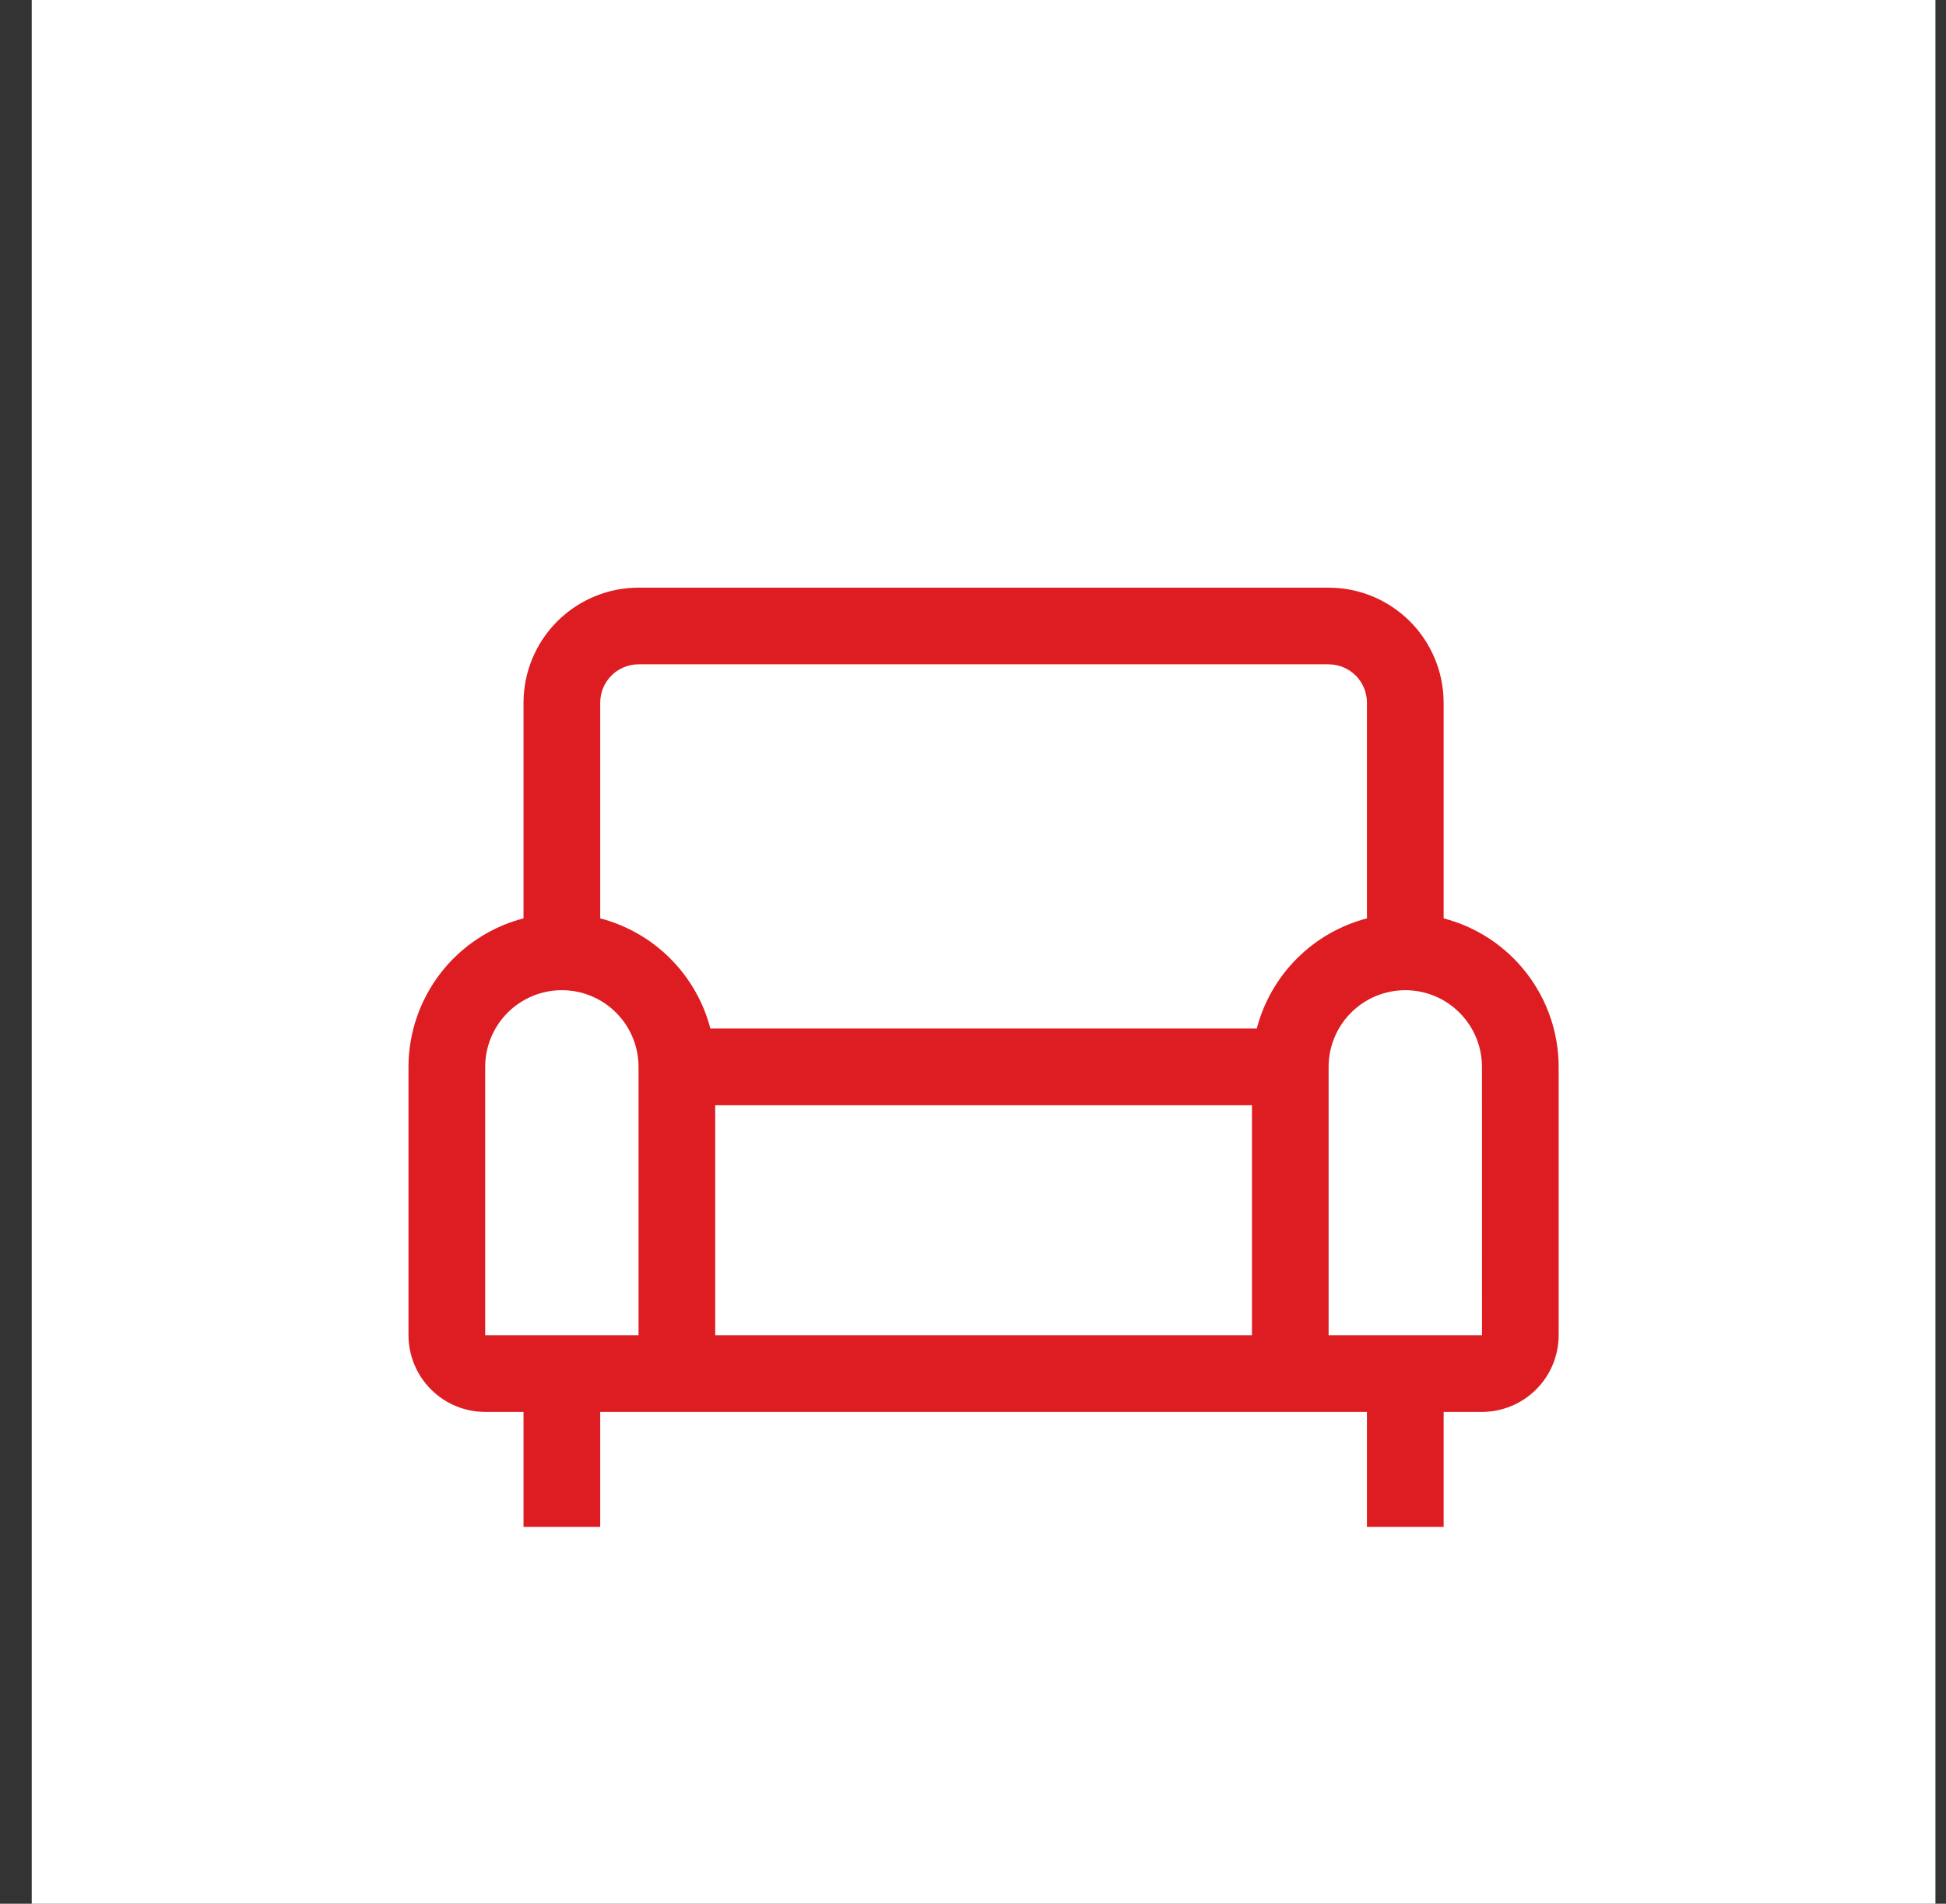 <svg width="46" height="45" viewBox="0 0 46 45" fill="none" xmlns="http://www.w3.org/2000/svg">
<rect x="0" y="0" width="46" height="45" fill="#333333" stroke="none"/>
<g clip-path="url(#clip0)">
<rect width="45" height="45" transform="translate(0.75)" fill="white"/>
<path d="M34.125 21.708V16.609C34.124 15.889 33.837 15.197 33.328 14.688C32.818 14.178 32.127 13.891 31.406 13.891H15.094C14.373 13.891 13.682 14.178 13.172 14.688C12.662 15.197 12.376 15.889 12.375 16.609V21.708C11.597 21.91 10.909 22.364 10.417 23C9.925 23.635 9.657 24.415 9.656 25.219V31.562C9.657 32.043 9.848 32.504 10.188 32.843C10.527 33.183 10.988 33.374 11.469 33.375H12.375V36.094H14.188V33.375H32.312V36.094H34.125V33.375H35.031C35.512 33.374 35.972 33.183 36.312 32.843C36.652 32.504 36.843 32.043 36.844 31.562V25.219C36.843 24.415 36.575 23.635 36.083 23C35.591 22.364 34.903 21.91 34.125 21.708ZM15.094 31.562H11.469V25.219C11.469 24.738 11.66 24.277 12 23.937C12.339 23.597 12.8 23.406 13.281 23.406C13.762 23.406 14.223 23.597 14.563 23.937C14.903 24.277 15.094 24.738 15.094 25.219V31.562ZM29.594 31.562H16.906V26.125H29.594V31.562ZM29.708 24.312H16.792C16.628 23.686 16.301 23.114 15.843 22.657C15.386 22.199 14.814 21.872 14.188 21.708V16.609C14.188 16.369 14.283 16.139 14.453 15.969C14.623 15.799 14.854 15.703 15.094 15.703H31.406C31.646 15.703 31.877 15.799 32.047 15.969C32.217 16.139 32.312 16.369 32.312 16.609V21.708C31.686 21.872 31.114 22.199 30.657 22.657C30.199 23.114 29.872 23.686 29.708 24.312ZM35.031 31.562H31.406V25.219C31.406 24.738 31.597 24.277 31.937 23.937C32.277 23.597 32.738 23.406 33.219 23.406C33.7 23.406 34.16 23.597 34.5 23.937C34.84 24.277 35.031 24.738 35.031 25.219L35.032 31.562H35.031Z" fill="#DD1D21"/>
</g>
<defs>
<clipPath id="clip0">
<rect width="45" height="45" fill="white" transform="translate(0.75)"/>
</clipPath>
</defs>
</svg>

